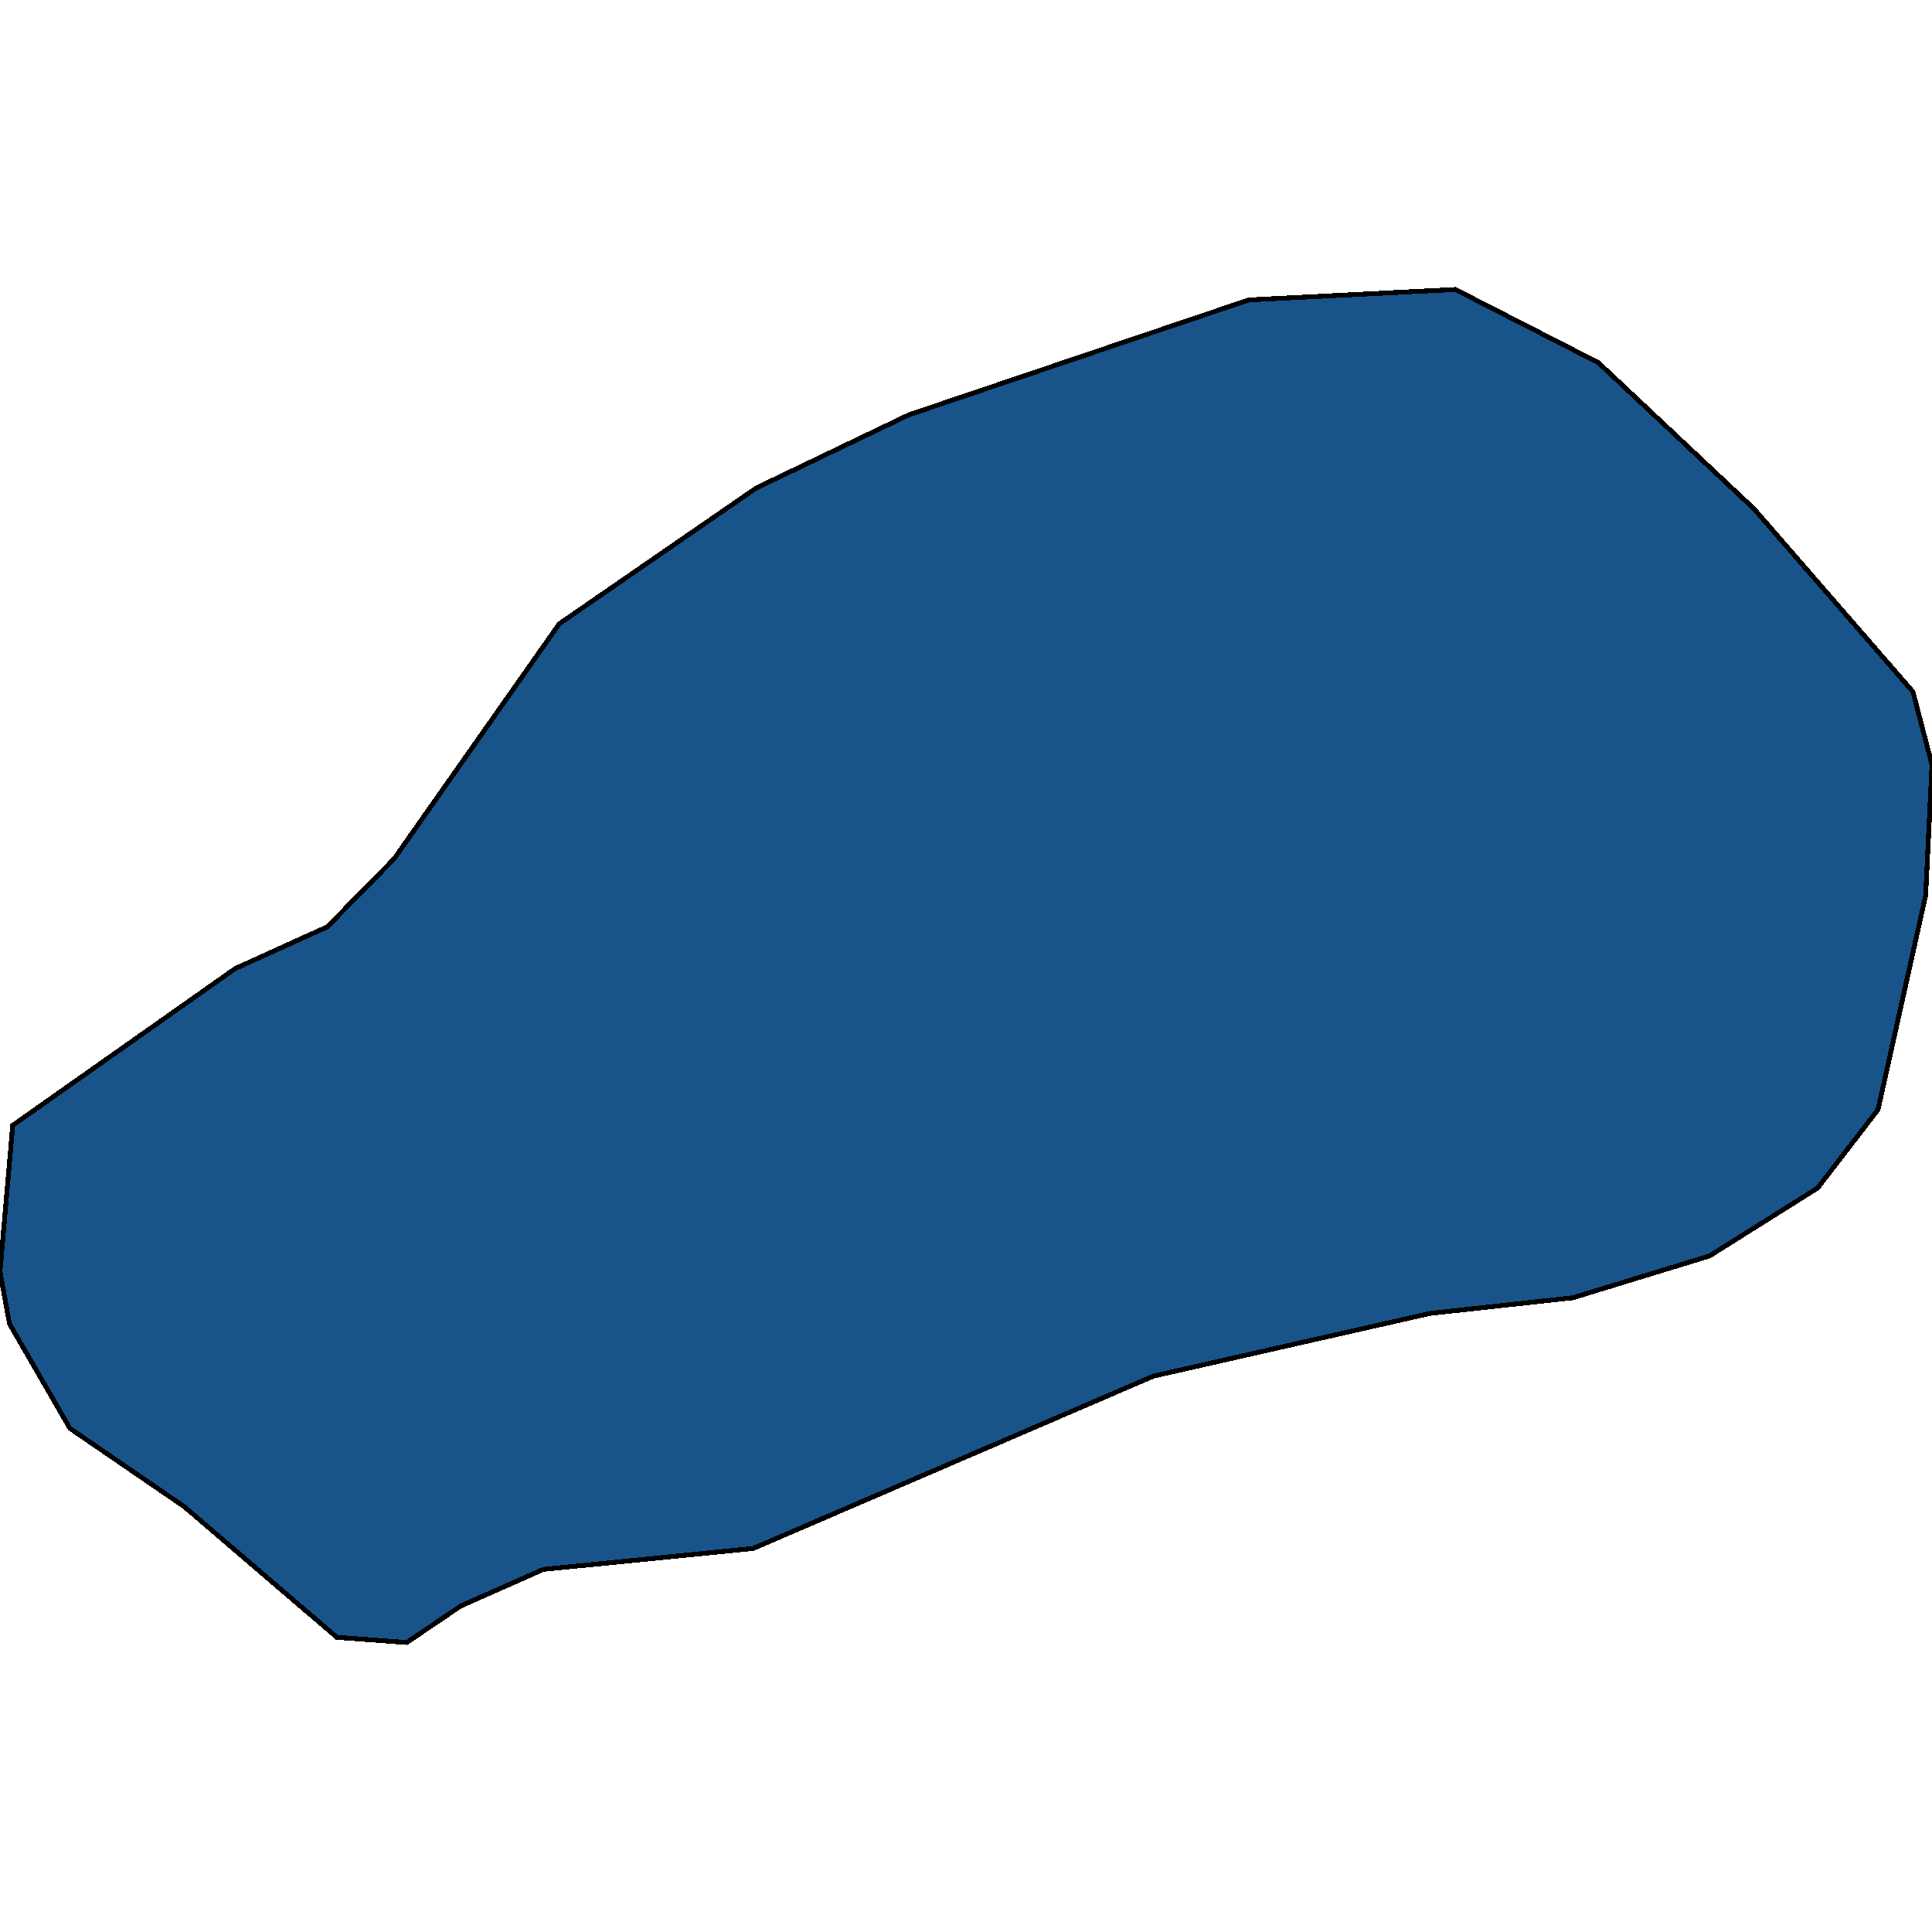 <svg xmlns="http://www.w3.org/2000/svg" width="400" height="400"><path style="stroke: black; fill: #18548a; shape-rendering: crispEdges; stroke-width: 1px;" d="M1.974,274.09L0,263.275L2.632,232.99L48.684,200.543L67.763,191.89L81.579,177.829L115.789,129.158L156.579,101.036L188.158,85.893L258.553,62.098L301.316,59.934L330.921,75.077L363.158,105.362L396.053,143.218L400,158.361L398.684,185.401L388.816,229.746L376.316,245.969L353.947,260.03L325.658,268.682L296.053,271.927L238.816,284.906L155.921,320.598L112.5,324.924L95.395,332.495L84.211,340.066L69.737,338.984L38.158,311.945L14.474,295.722Z"></path></svg>